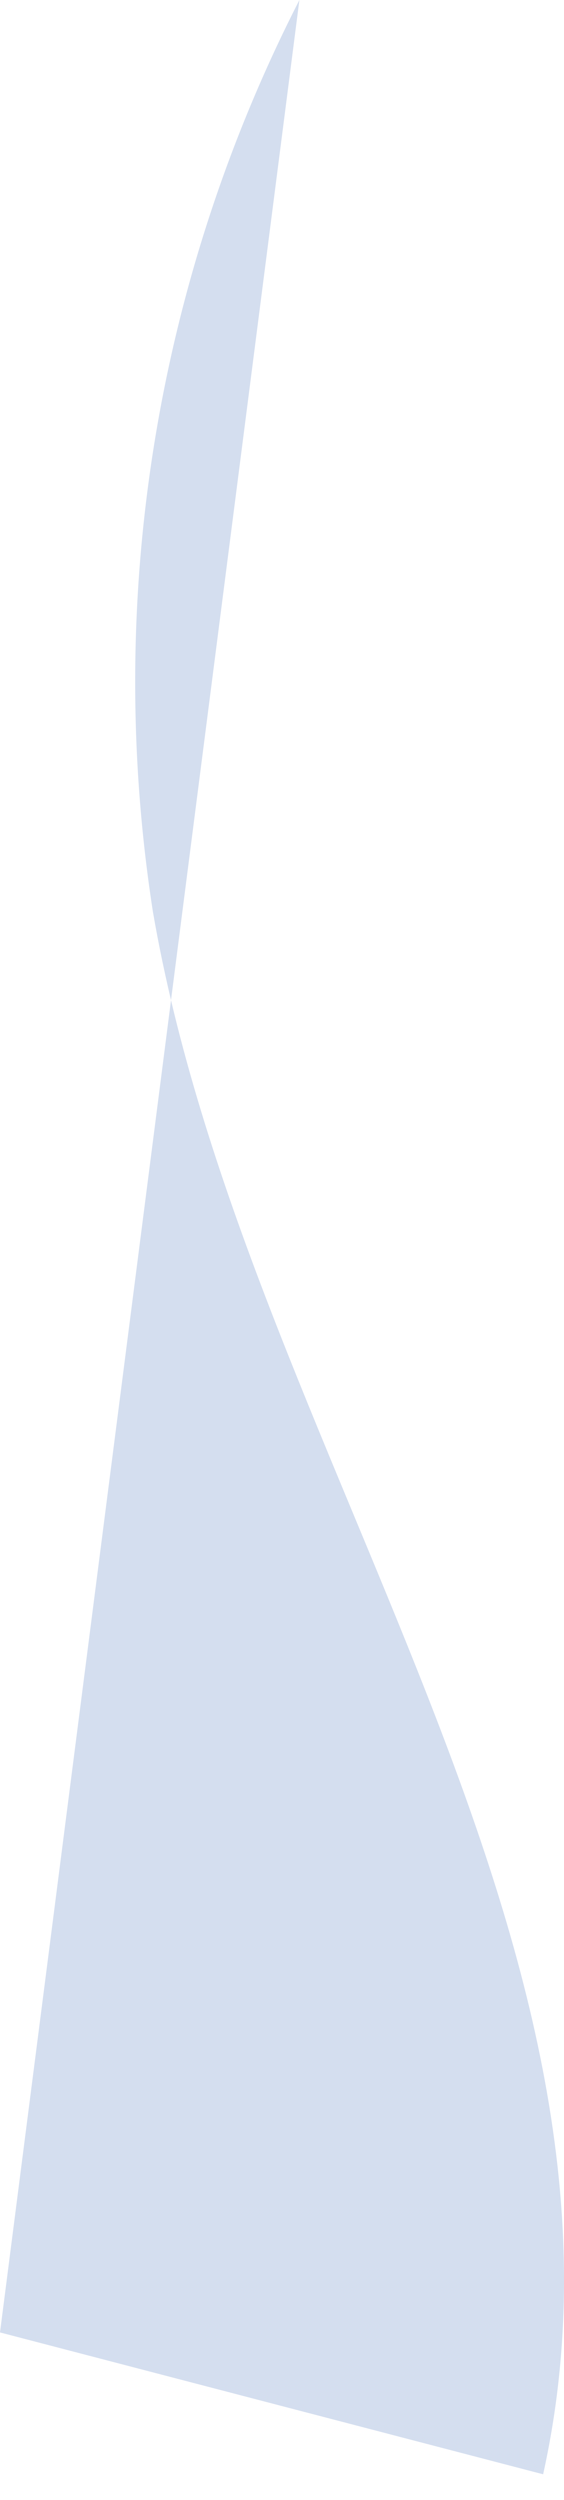 <svg width="7" height="31" viewBox="0 0 7 31" fill="none" xmlns="http://www.w3.org/2000/svg">
<path d="M3.716 0C1.934 3.483 1.297 7.441 1.898 11.307C3.044 17.95 8.204 24.078 6.741 30.68L0 28.921" fill="#D4DEEF"/>
</svg>
